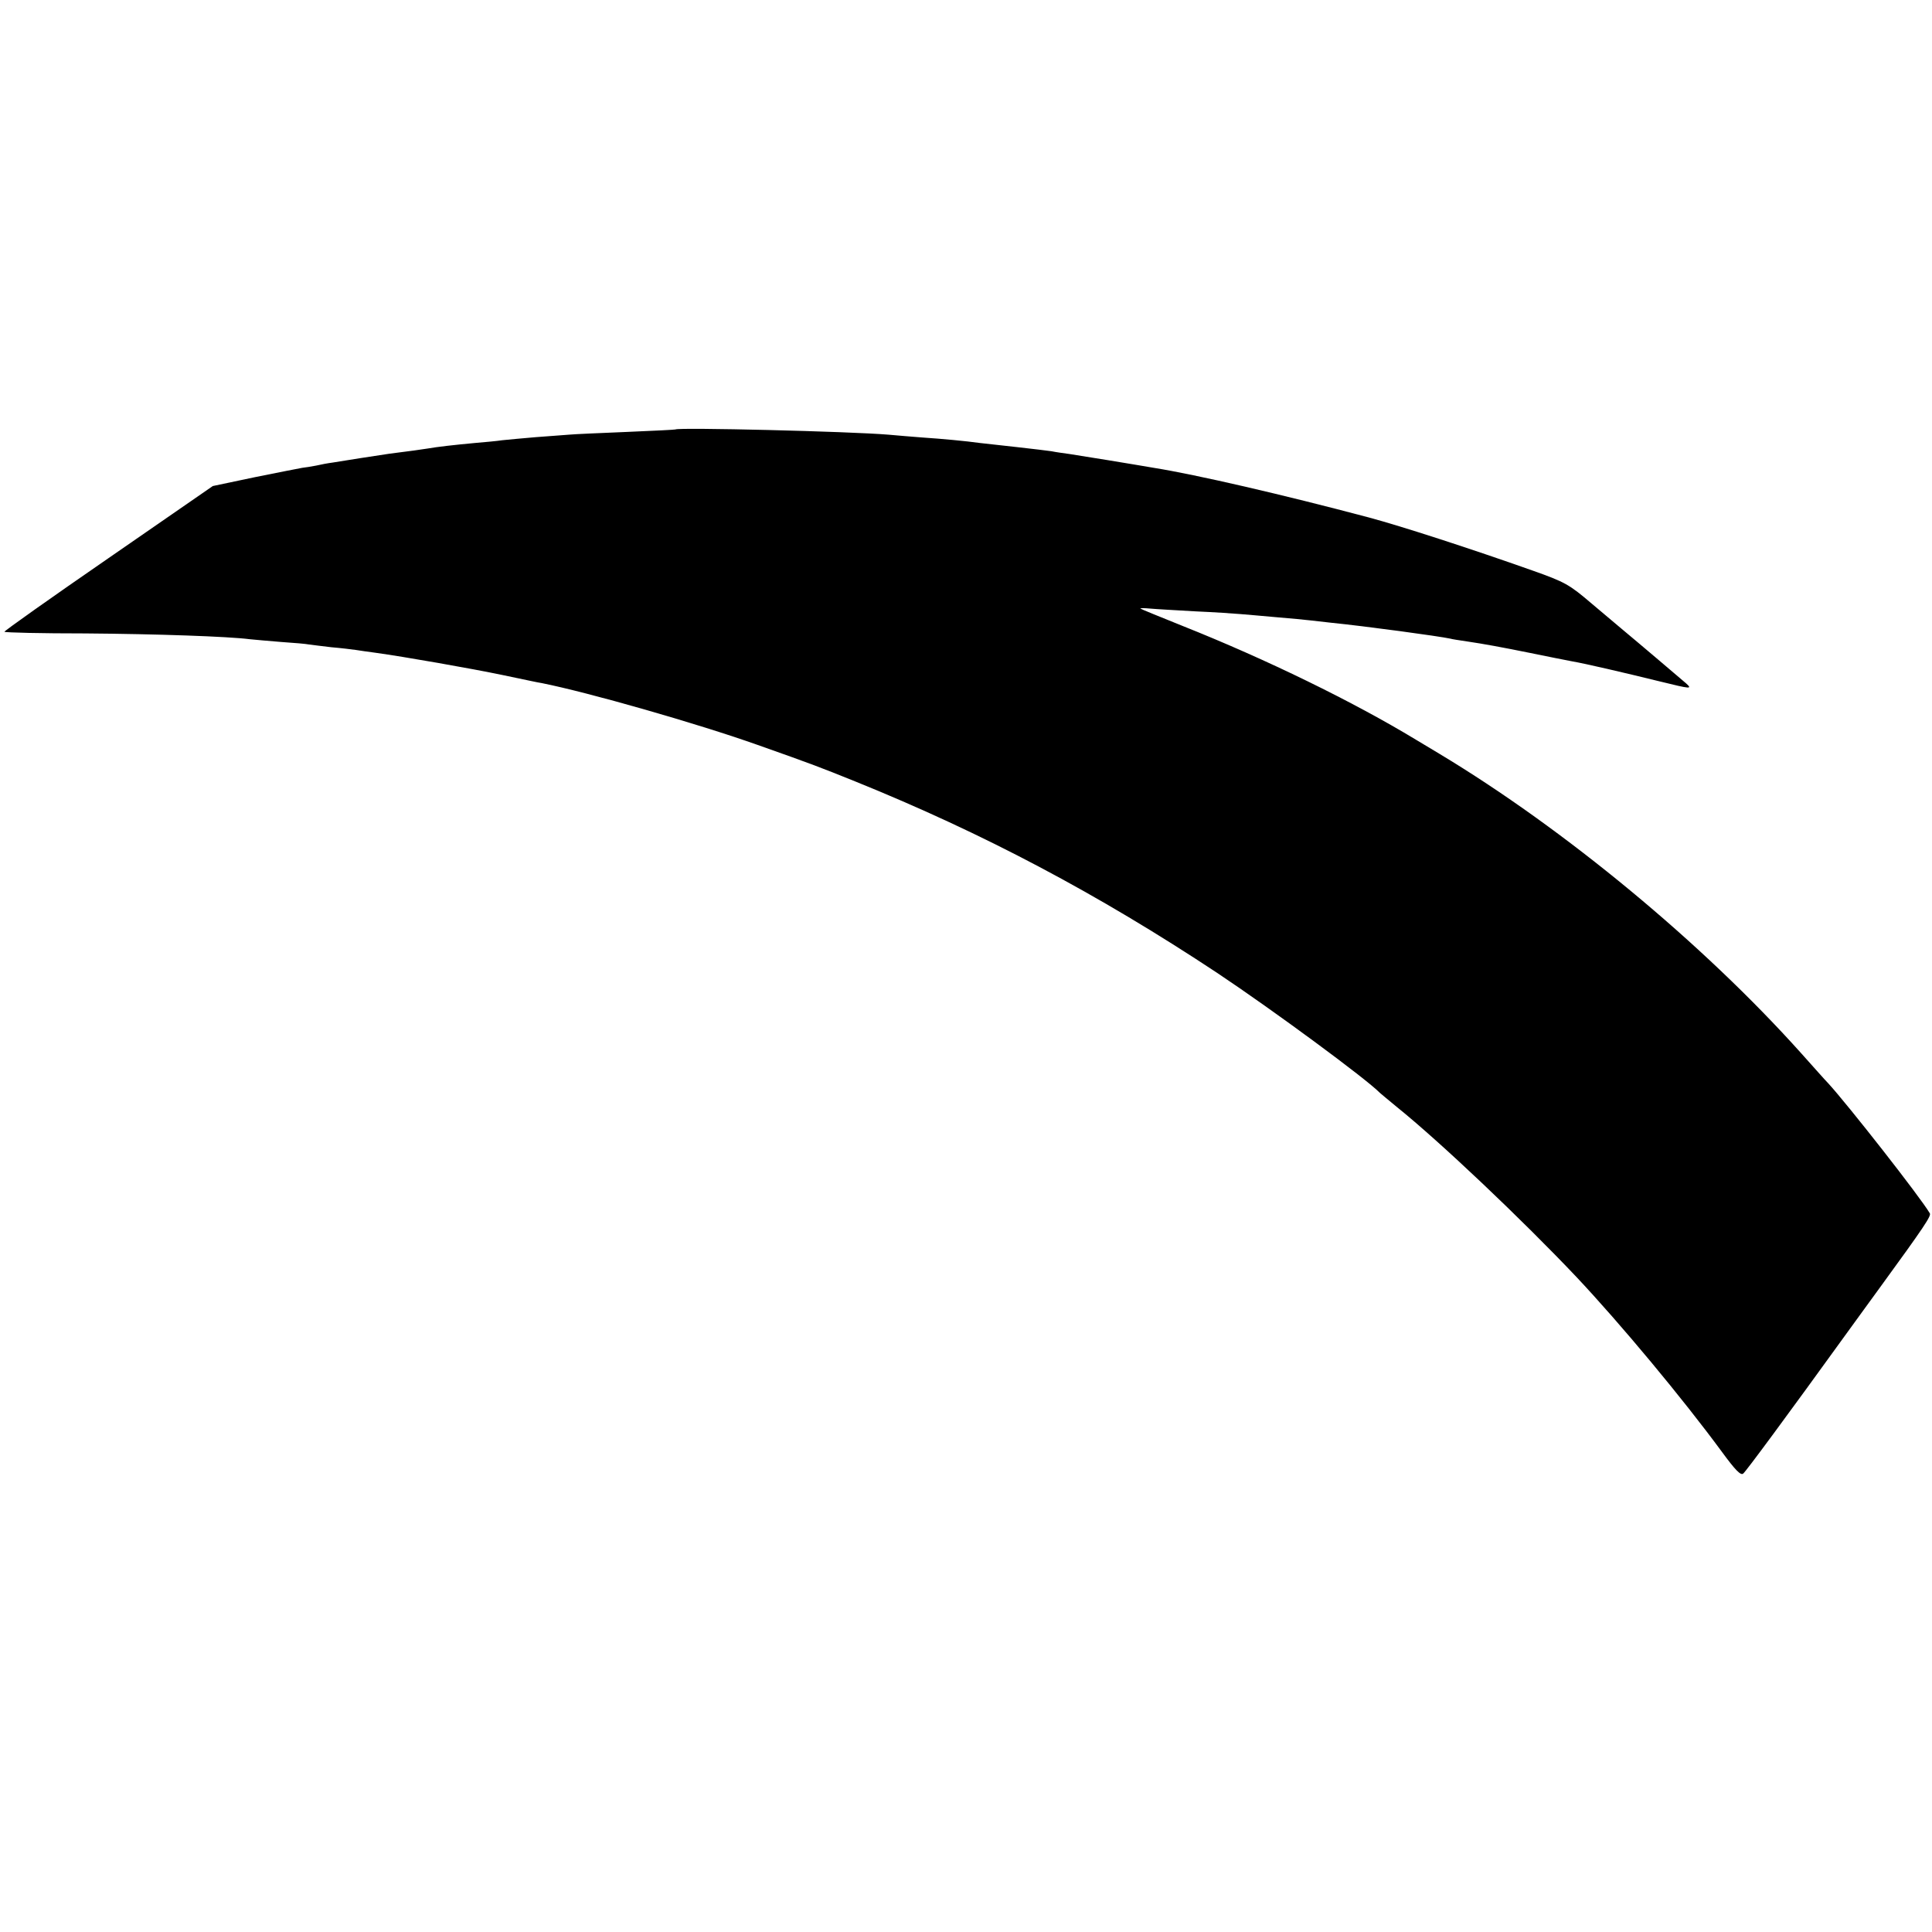 <?xml version="1.0" standalone="no"?>
<!DOCTYPE svg PUBLIC "-//W3C//DTD SVG 20010904//EN"
 "http://www.w3.org/TR/2001/REC-SVG-20010904/DTD/svg10.dtd">
<svg version="1.0" xmlns="http://www.w3.org/2000/svg"
 width="700pt" height="700pt" viewBox="0 0 700 700"
 preserveAspectRatio="xMidYMid meet">
<g transform="translate(0,700) scale(0.1,-0.1)"
fill="#000000" stroke="none">
<path d="M2447 5444 c-1 -1 -81 -5 -177 -9 -96 -4 -191 -8 -210 -10 -19 -1
-73 -6 -120 -9 -47 -4 -101 -9 -120 -11 -19 -3 -64 -7 -99 -10 -76 -7 -137
-14 -171 -20 -24 -4 -62 -9 -140 -19 -19 -3 -66 -10 -105 -16 -38 -6 -83 -13
-100 -16 -16 -2 -43 -7 -60 -11 -16 -3 -39 -7 -50 -8 -11 -2 -88 -17 -172 -34
l-152 -32 -379 -262 c-209 -144 -378 -264 -376 -266 3 -3 134 -6 292 -6 261
-2 520 -11 597 -21 17 -2 68 -6 114 -10 46 -3 91 -7 100 -9 9 -1 45 -6 81 -10
36 -3 76 -8 90 -10 14 -2 45 -7 70 -10 102 -14 347 -57 462 -81 68 -14 131
-28 141 -29 170 -34 562 -146 782 -224 201 -71 229 -82 353 -132 465 -188 880
-408 1312 -694 204 -136 539 -383 590 -435 3 -3 30 -25 60 -50 159 -128 455
-409 651 -616 160 -170 385 -440 529 -636 47 -64 67 -85 76 -77 10 8 155 204
379 514 33 46 86 118 117 161 161 221 186 259 180 268 -33 57 -299 396 -368
471 -11 11 -55 61 -99 110 -356 397 -856 811 -1310 1084 -38 23 -77 46 -85 51
-226 137 -541 291 -845 412 -82 33 -151 61 -153 63 -2 2 14 2 35 0 21 -2 94
-6 163 -10 69 -3 143 -8 165 -10 22 -2 74 -6 115 -10 70 -6 98 -8 210 -21 129
-13 394 -49 435 -58 6 -2 33 -6 60 -10 61 -9 126 -21 225 -41 82 -17 110 -22
155 -31 47 -8 189 -41 319 -73 114 -28 118 -28 95 -7 -21 18 -169 144 -234
198 -11 9 -59 50 -108 91 -81 69 -96 78 -215 120 -223 79 -473 160 -592 192
-313 83 -624 155 -780 180 -25 4 -54 9 -65 11 -21 4 -171 28 -240 39 -22 3
-51 7 -65 10 -14 2 -70 9 -125 15 -55 6 -116 13 -135 15 -50 7 -135 15 -210
20 -36 3 -90 7 -120 10 -143 12 -763 27 -773 19z"/>
</g>
</svg>
